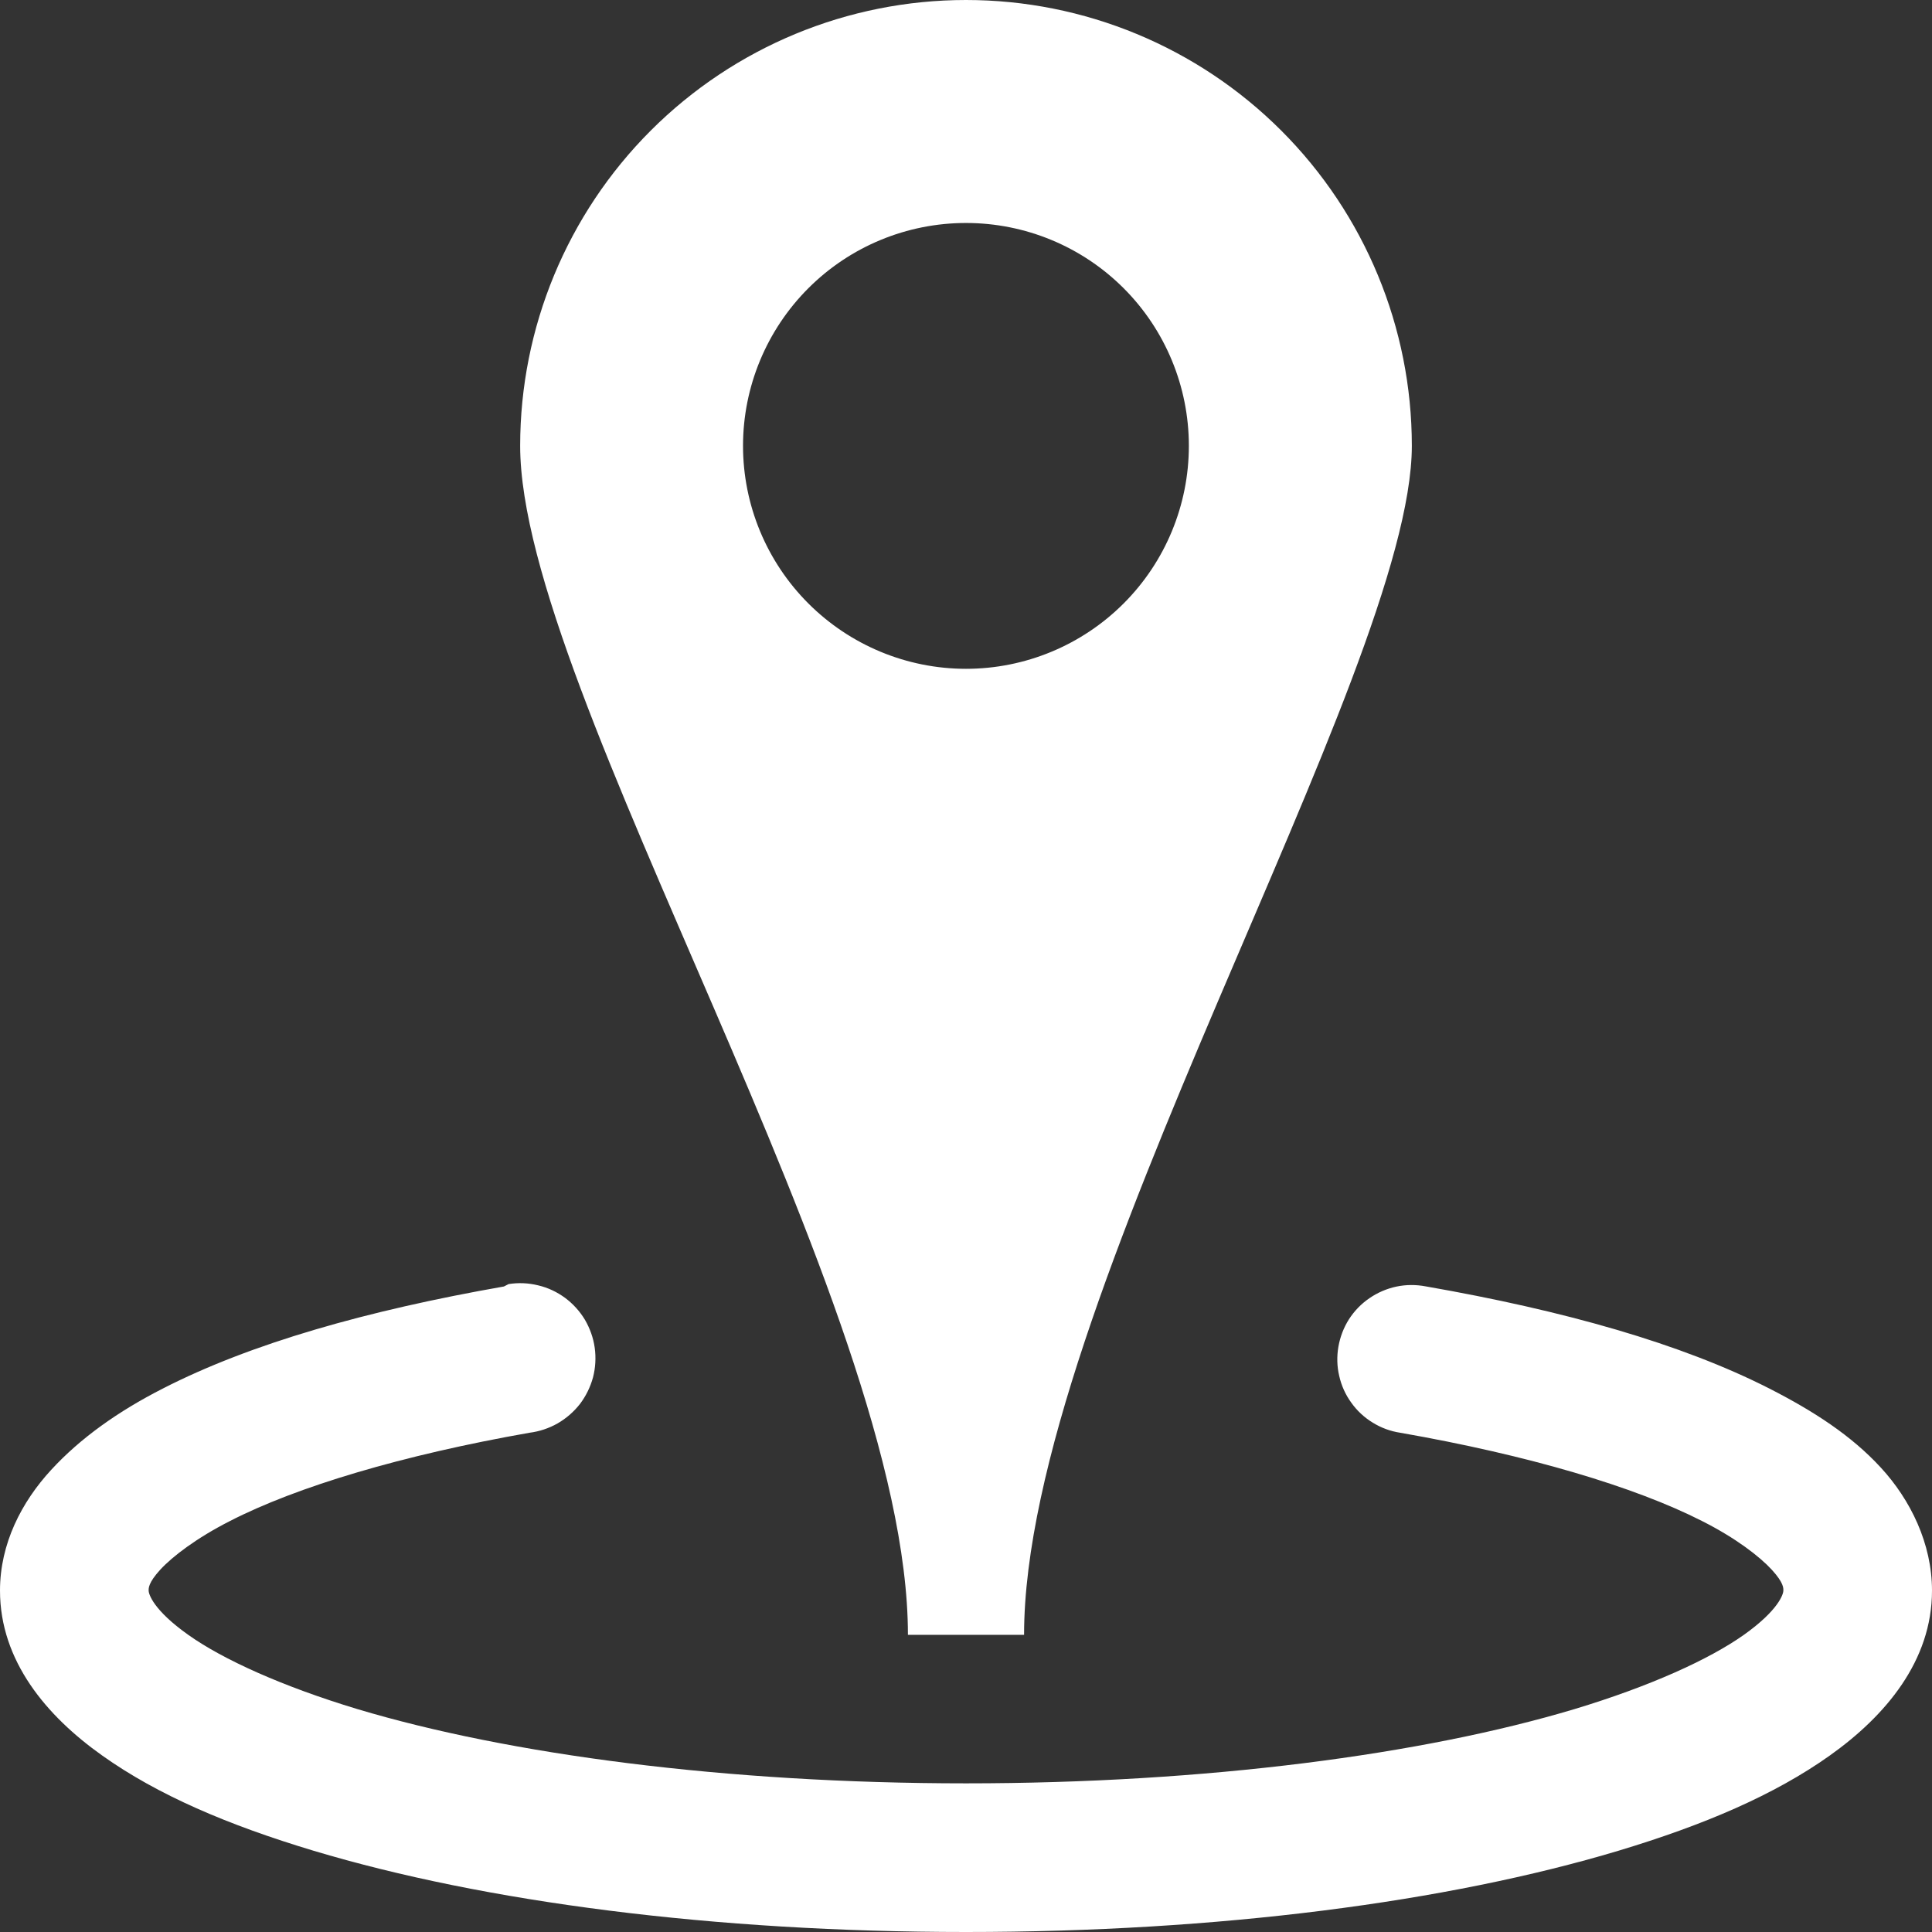 <?xml version="1.0" encoding="UTF-8"?> <svg xmlns="http://www.w3.org/2000/svg" width="17" height="17" viewBox="0 0 17 17" fill="none"><rect x="0" y="0" width="17" height="17" fill="#333333" stroke="none"/><g clip-path="url(#clip0_265_279)"><path d="M8.5 0C7.46 0 6.462 0.413 5.726 1.149C4.99 1.885 4.577 2.883 4.577 3.923C4.577 6.09 7.989 11.47 7.989 14.385H9.011C9.011 11.48 12.423 5.913 12.423 3.923C12.423 2.883 12.01 1.885 11.274 1.149C10.538 0.413 9.54 0 8.5 0ZM8.5 1.962C9.02 1.962 9.519 2.168 9.887 2.536C10.255 2.904 10.461 3.403 10.461 3.923C10.461 4.443 10.255 4.942 9.887 5.31C9.519 5.678 9.02 5.885 8.5 5.885C7.98 5.885 7.481 5.678 7.113 5.31C6.745 4.942 6.538 4.443 6.538 3.923C6.538 3.403 6.745 2.904 7.113 2.536C7.481 2.168 7.98 1.962 8.5 1.962ZM4.475 11.299L4.434 11.32C3.227 11.532 2.205 11.822 1.431 12.219C1.043 12.417 0.709 12.652 0.45 12.934C0.19 13.216 0 13.583 0 13.996C0 14.616 0.411 15.101 0.899 15.447C1.387 15.794 2.004 16.058 2.759 16.285C4.266 16.737 6.28 17 8.5 17C10.72 17 12.734 16.737 14.241 16.285C14.995 16.058 15.613 15.794 16.101 15.447C16.589 15.1 17 14.616 17 13.996C17 13.582 16.81 13.196 16.55 12.914C16.29 12.631 15.959 12.417 15.569 12.218C14.791 11.822 13.759 11.531 12.545 11.319C12.46 11.303 12.372 11.303 12.287 11.321C12.202 11.339 12.121 11.374 12.05 11.423C11.978 11.472 11.917 11.535 11.87 11.608C11.823 11.682 11.792 11.764 11.777 11.849C11.762 11.935 11.764 12.023 11.784 12.107C11.803 12.192 11.839 12.272 11.89 12.342C11.94 12.413 12.005 12.473 12.079 12.518C12.153 12.564 12.235 12.594 12.321 12.607C13.448 12.804 14.384 13.082 14.977 13.384C15.274 13.534 15.482 13.695 15.59 13.812C15.698 13.93 15.692 13.976 15.692 13.996C15.692 14.027 15.65 14.168 15.345 14.385C15.04 14.601 14.519 14.838 13.853 15.039C12.521 15.438 10.613 15.692 8.5 15.692C6.387 15.692 4.479 15.438 3.146 15.039C2.481 14.838 1.96 14.601 1.656 14.385C1.35 14.168 1.308 14.027 1.308 13.996C1.308 13.977 1.303 13.929 1.41 13.812C1.517 13.696 1.728 13.534 2.023 13.384C2.611 13.082 3.539 12.804 4.659 12.607C4.746 12.596 4.83 12.568 4.906 12.525C4.982 12.481 5.049 12.423 5.103 12.354C5.156 12.284 5.195 12.204 5.218 12.12C5.24 12.035 5.245 11.946 5.233 11.859C5.221 11.772 5.191 11.689 5.147 11.613C5.102 11.538 5.042 11.472 4.972 11.42C4.901 11.368 4.821 11.33 4.735 11.31C4.65 11.289 4.562 11.285 4.475 11.299Z" fill="white"></path></g><defs><clipPath id="clip0_265_279"><rect width="17" height="17" fill="white"></rect></clipPath></defs></svg> 